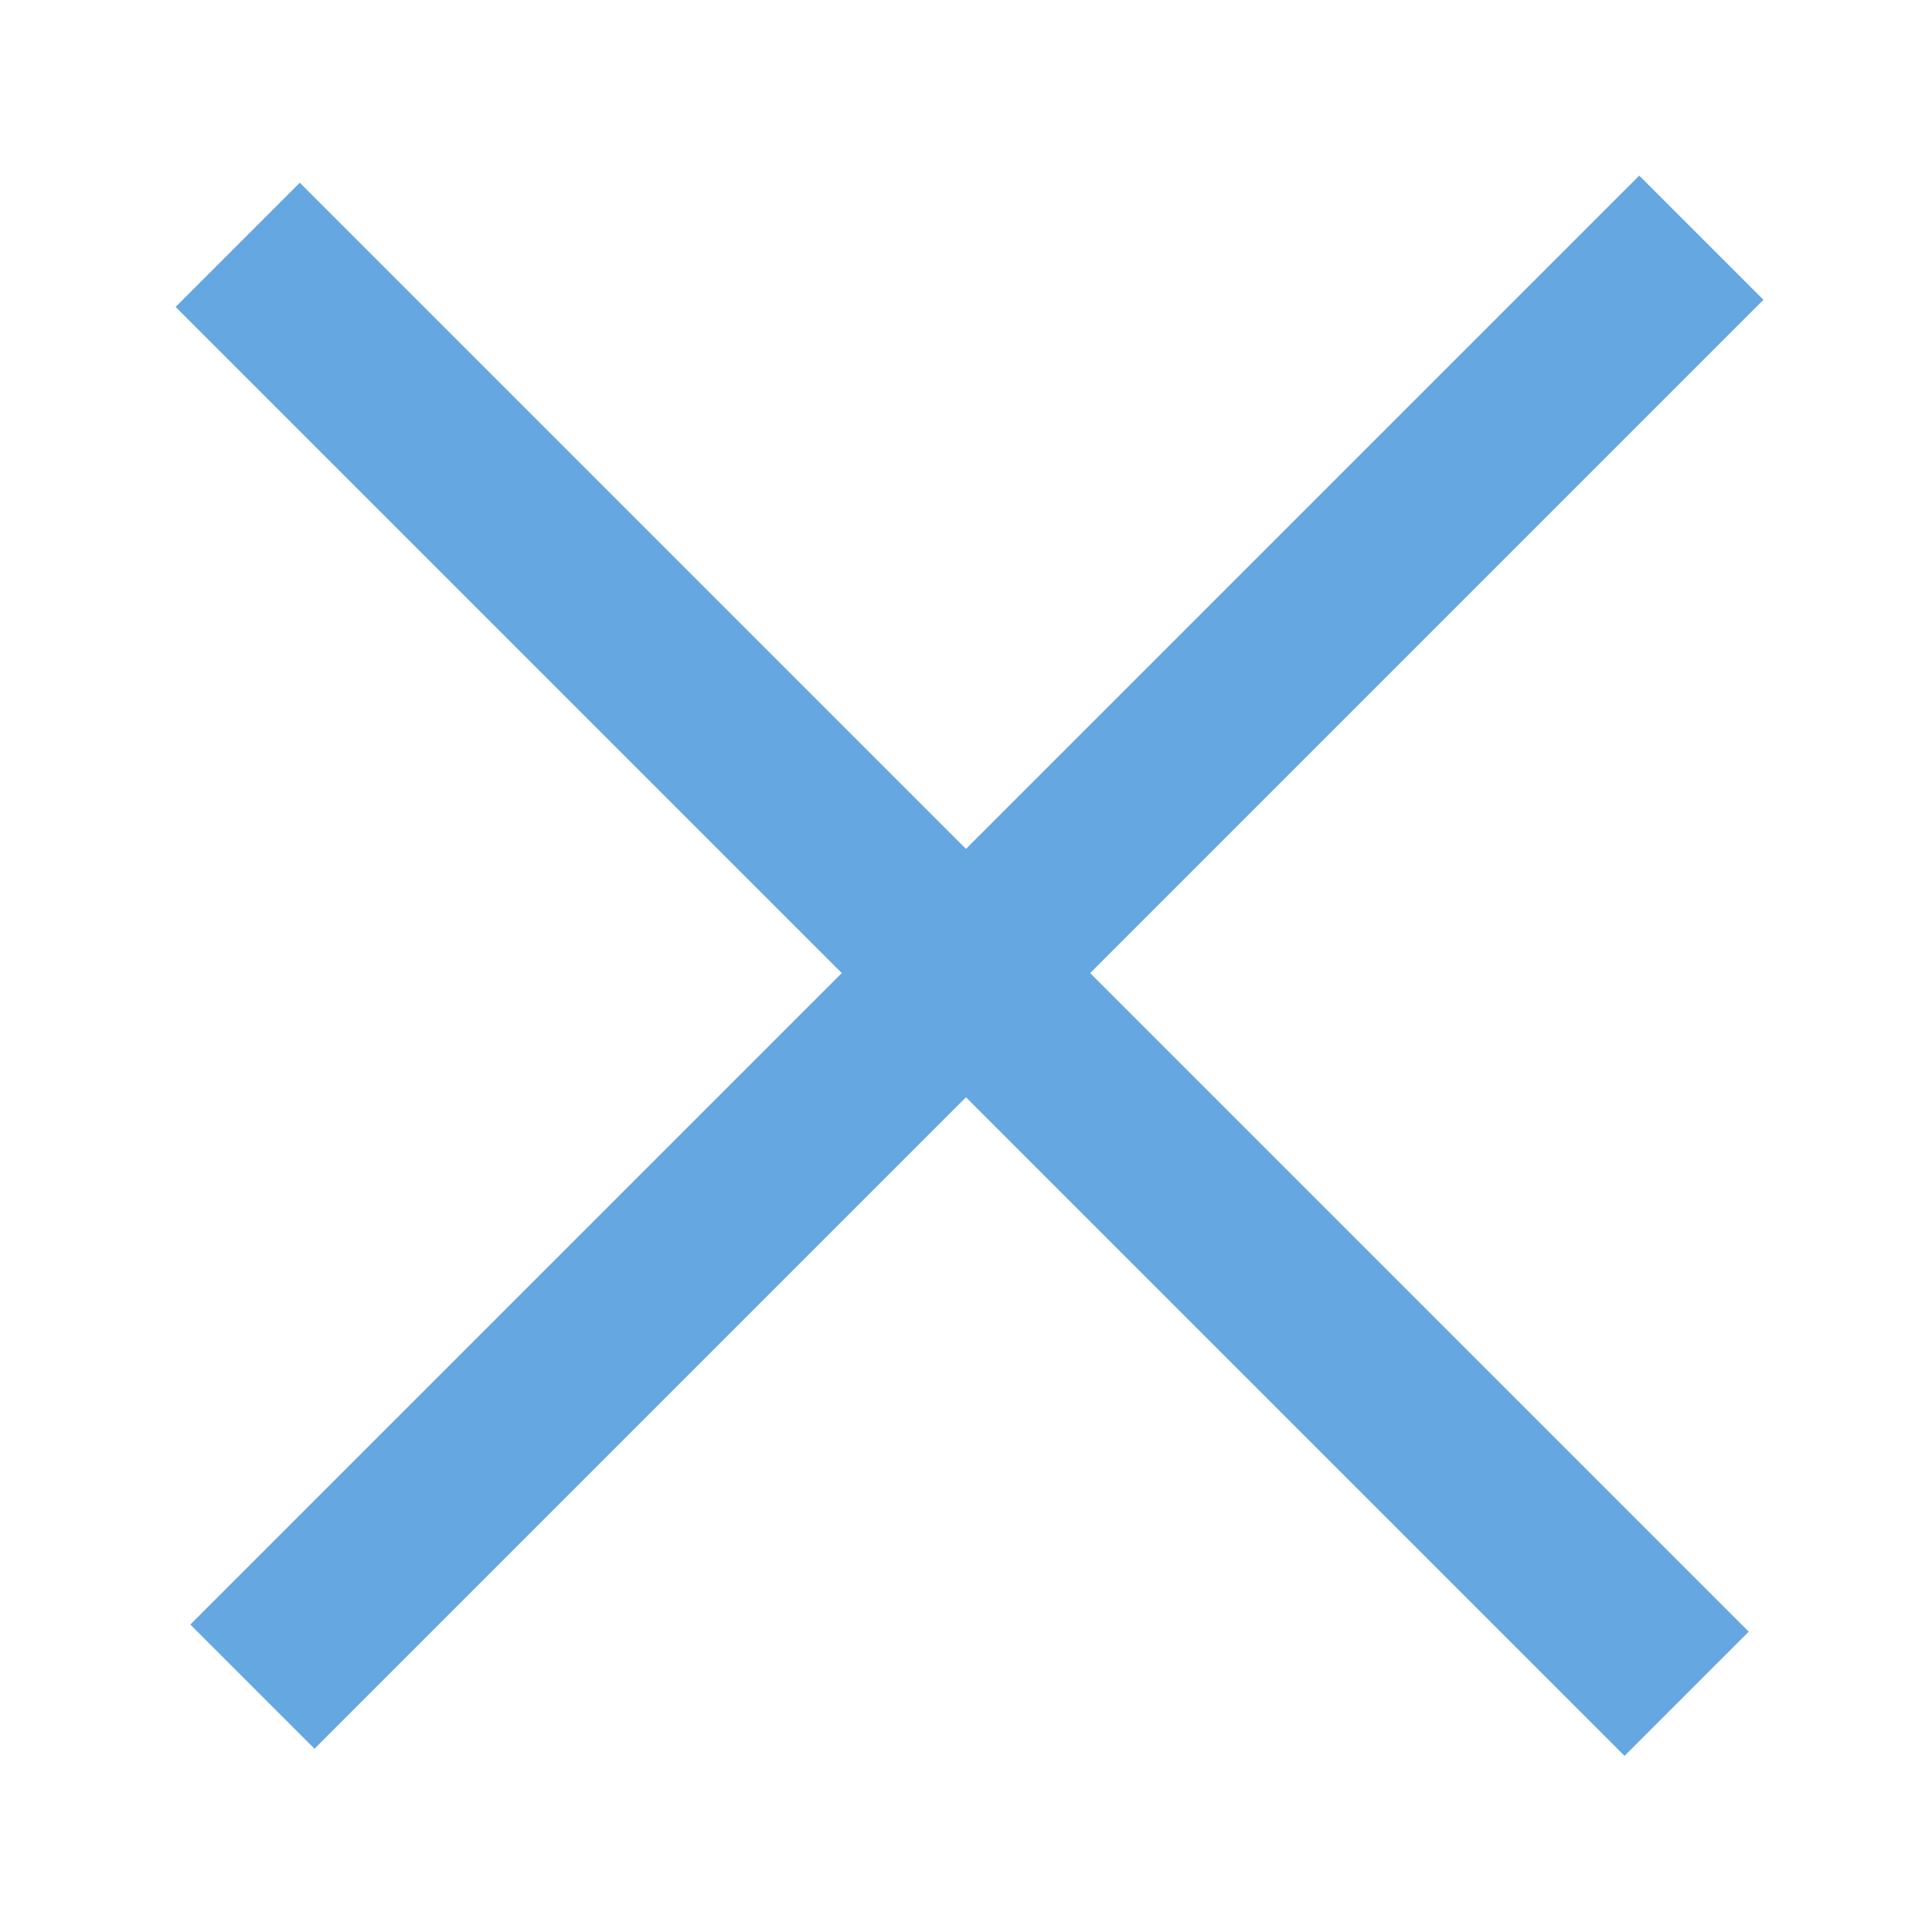 <?xml version="1.0" encoding="UTF-8"?> <svg xmlns="http://www.w3.org/2000/svg" width="33" height="33" viewBox="0 0 33 33" fill="none"> <rect x="30.121" y="5.121" width="35" height="3" transform="rotate(135 30.121 5.121)" fill="#65A7E0"></rect> <rect x="5.121" y="3.121" width="35" height="3" transform="rotate(45 5.121 3.121)" fill="#65A7E0"></rect> </svg> 